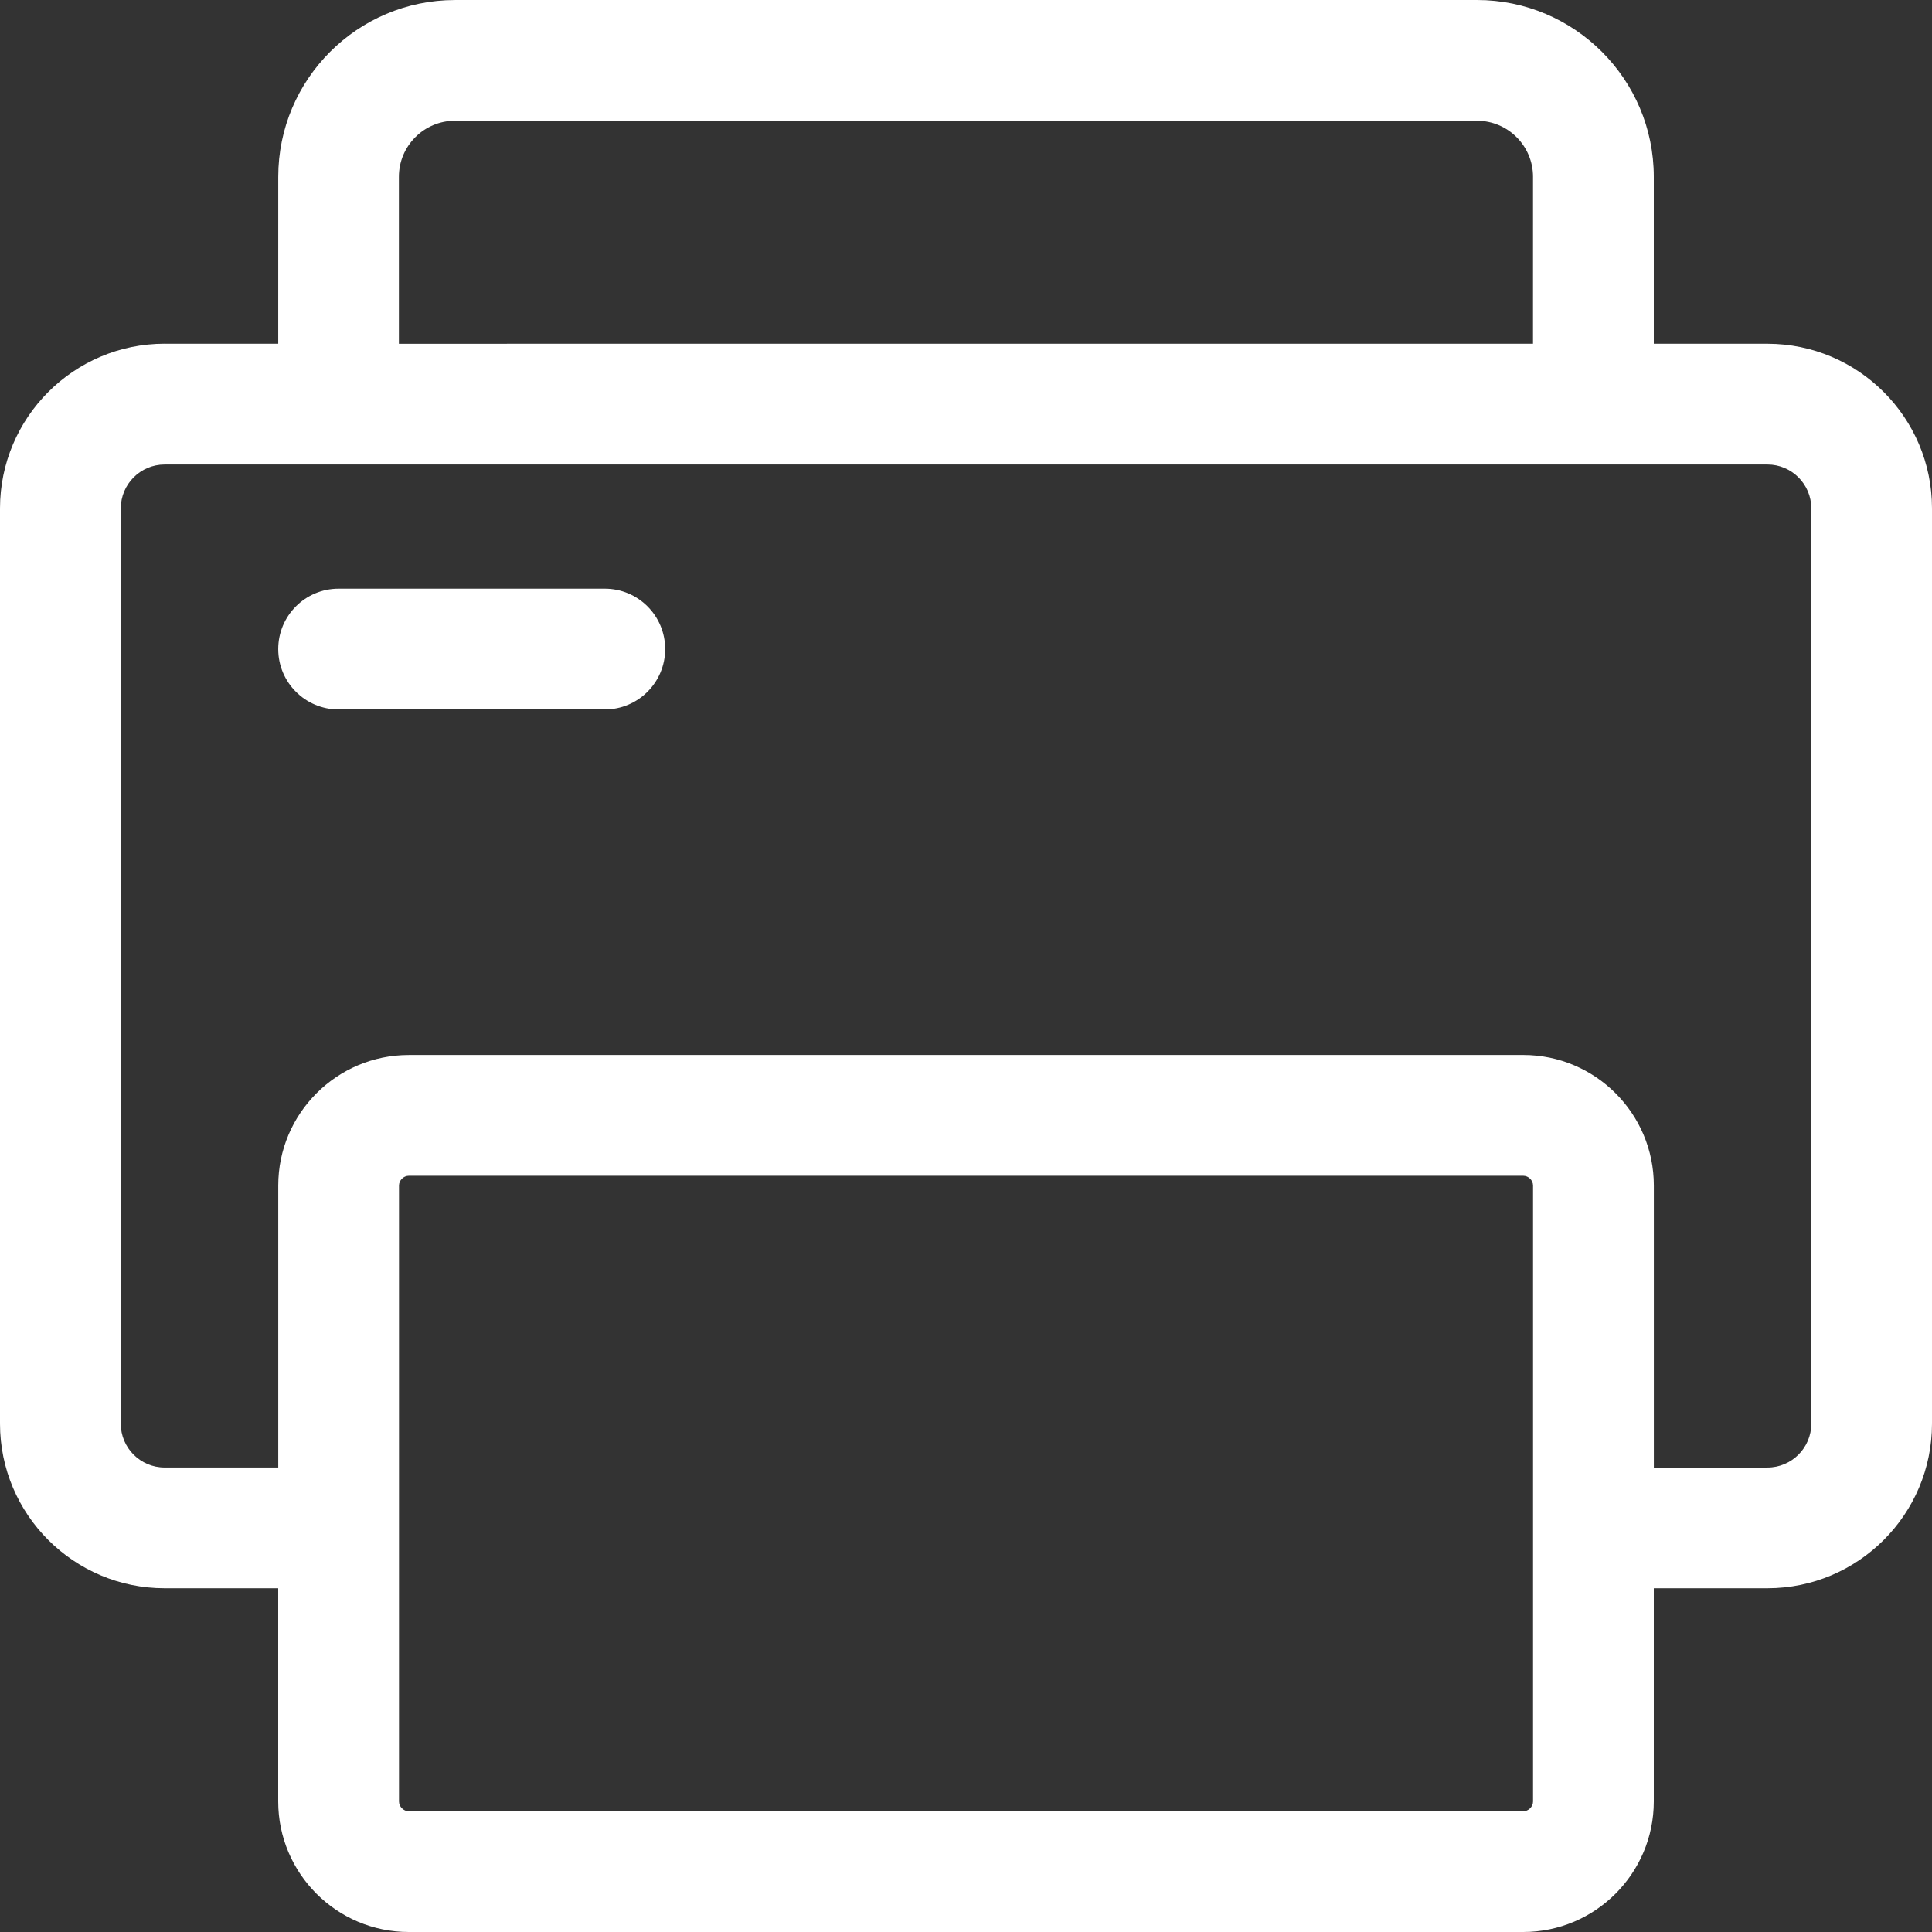<svg width="92" height="92" viewBox="0 0 92 92" fill="none" xmlns="http://www.w3.org/2000/svg">
<rect x="0" y="0" width="92" height="92" fill="#333333" stroke="none"/>
<path d="M7.839 16.369H13.249L13.25 8.418C13.25 3.777 17.026 0.001 21.667 0.001L70.334 0C74.975 0 78.752 3.776 78.752 8.417V16.369H84.162C88.484 16.369 92 19.885 92 24.207V67.793C92 72.115 88.484 75.631 84.162 75.631H78.752V85.784C78.752 89.212 75.963 92 72.536 92H19.464C16.036 92 13.248 89.212 13.248 85.784V75.631H7.838C3.516 75.631 0 72.115 0 67.793V24.207C0.002 19.885 3.517 16.367 7.839 16.367L7.839 16.369ZM73.001 8.418C73.001 6.947 71.805 5.75 70.333 5.75H21.663C20.193 5.75 18.995 6.947 18.995 8.418V16.37L73 16.369L73.001 8.418ZM19 85.786C19 86.034 19.218 86.251 19.465 86.251H72.537C72.785 86.251 73.002 86.034 73.002 85.786V56.453C73.002 56.205 72.785 55.988 72.537 55.988H19.465C19.218 55.988 19 56.205 19 56.453V75.633V85.786ZM5.751 67.793C5.751 68.945 6.688 69.881 7.839 69.881H13.25L13.25 56.453C13.25 53.026 16.038 50.238 19.466 50.238L72.538 50.237C75.966 50.237 78.754 53.025 78.754 56.452L78.754 69.882H84.165C85.316 69.882 86.253 68.945 86.253 67.794V24.208C86.253 23.057 85.316 22.12 84.165 22.12H7.84C6.689 22.12 5.752 23.057 5.752 24.208L5.751 67.793ZM13.249 30.908C13.249 32.496 14.535 33.783 16.124 33.783H28.799C30.387 33.783 31.675 32.497 31.675 30.908C31.675 29.319 30.389 28.032 28.799 28.032H16.124C14.537 28.032 13.249 29.32 13.249 30.908Z" fill="white"/>
</svg>
